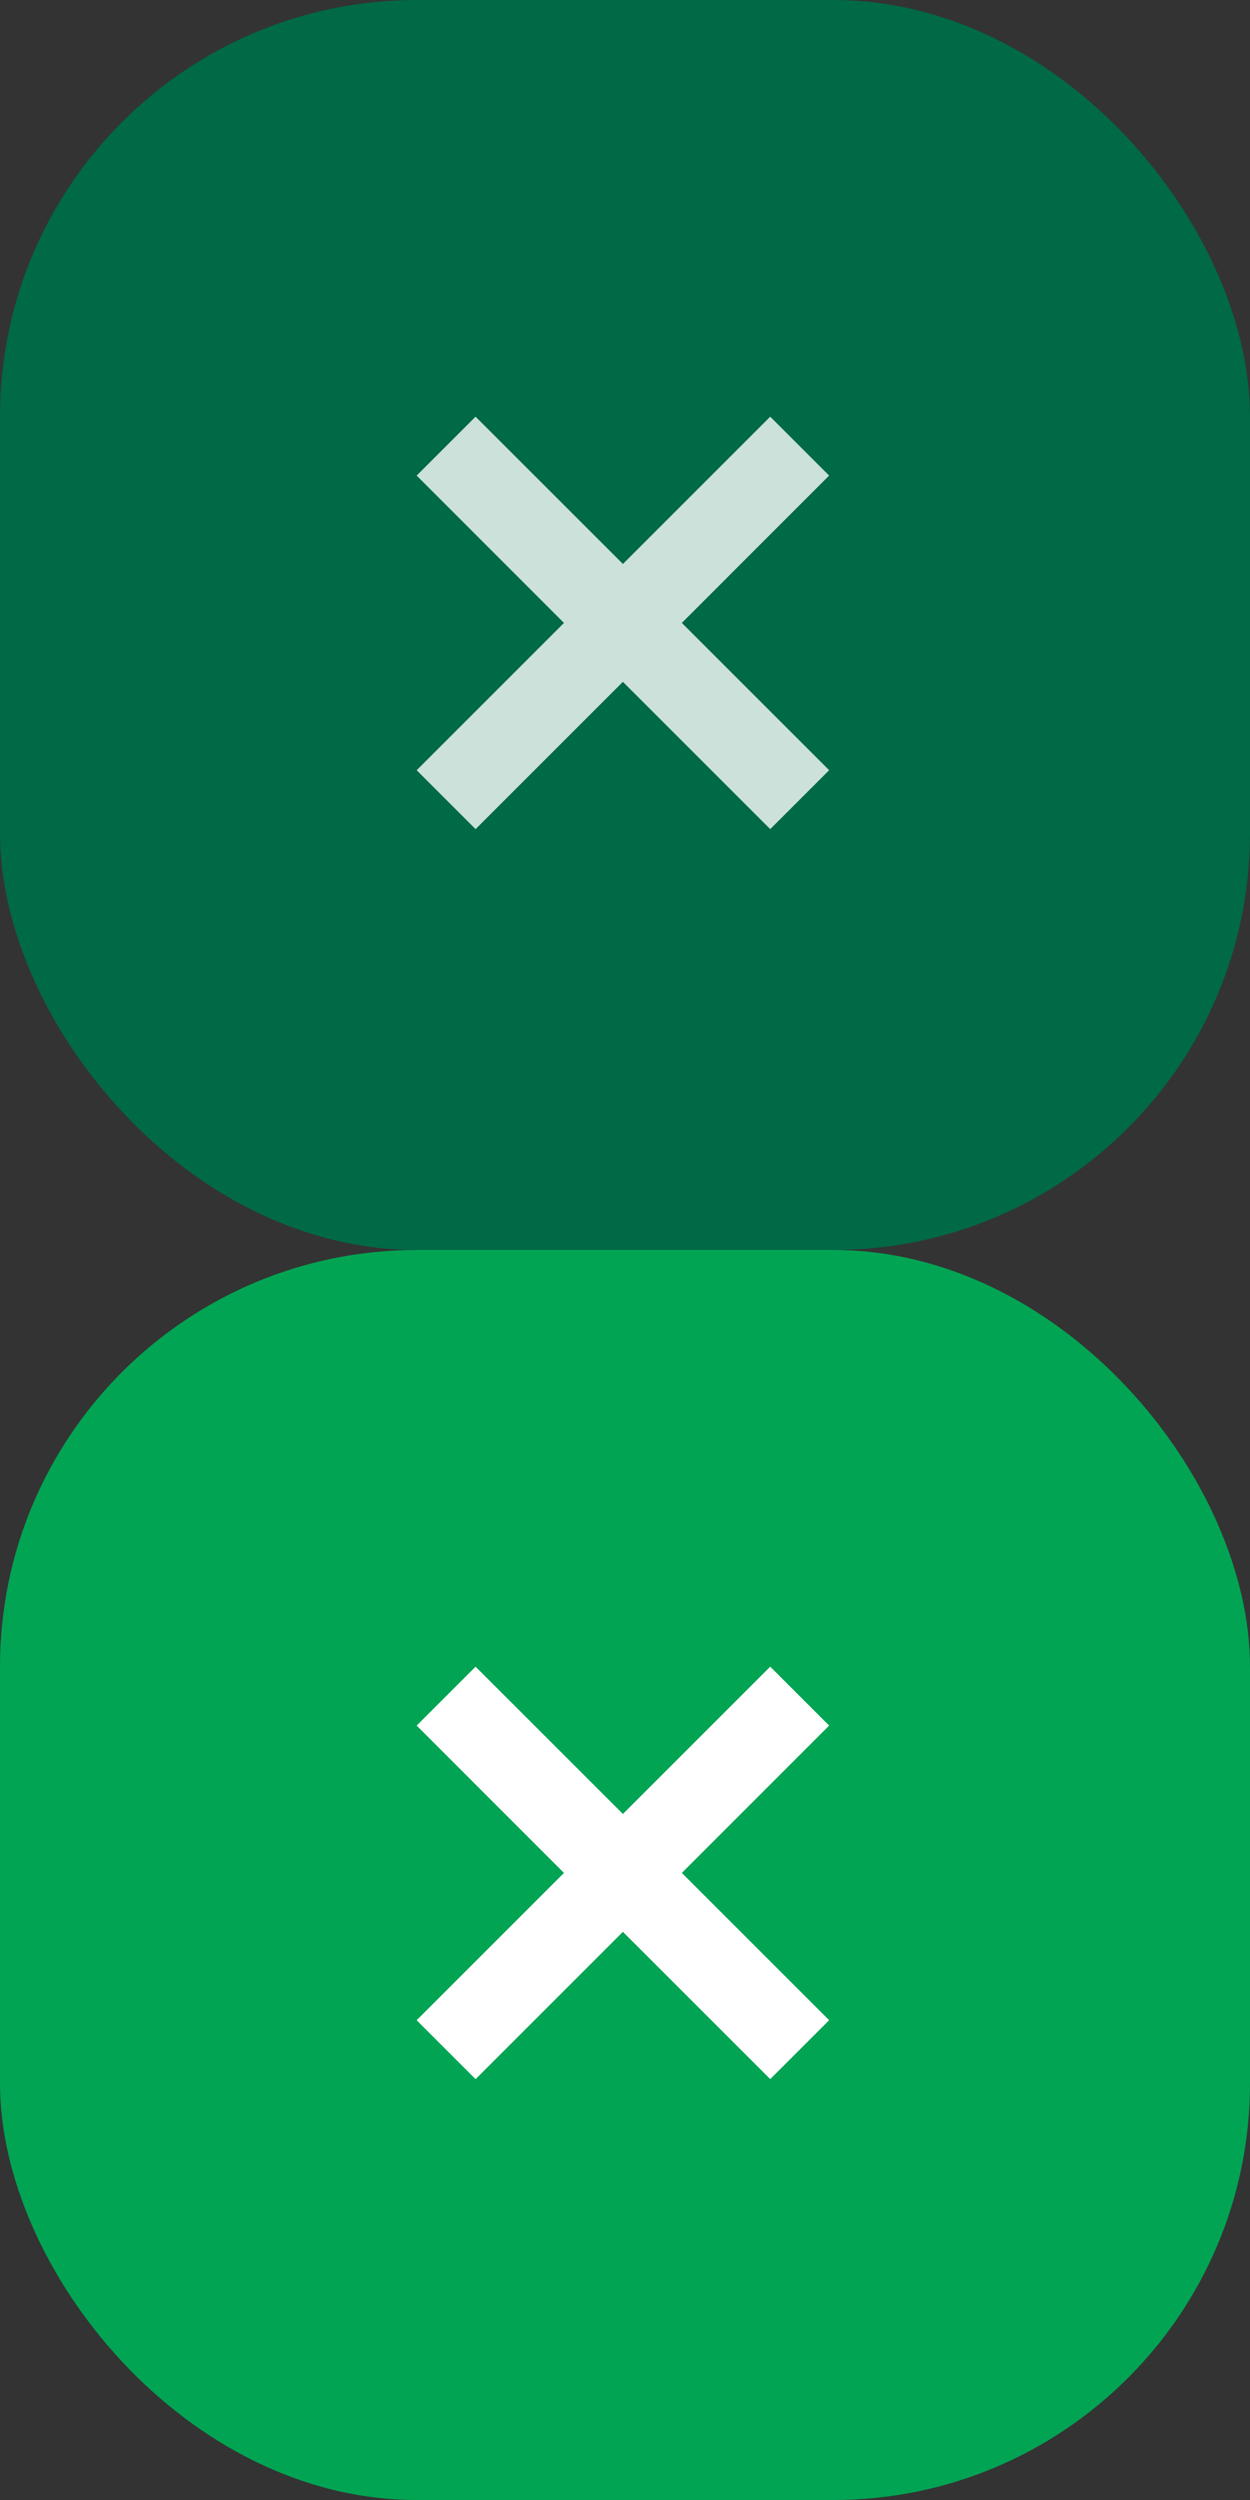 <svg xmlns="http://www.w3.org/2000/svg" fill="none" width="60" height="120"><rect width="100%" height="100%" fill="#333333" stroke="none"/><defs><clipPath id="a"><rect width="60" height="60" rx="20"/></clipPath><clipPath id="b"><rect y="60" width="60" height="60" rx="20"/></clipPath></defs><g clip-path="url(#a)"><rect width="60" height="60" rx="20" fill="#006946"/><path d="M22.828 20L20 22.828l7.07 7.072L20 36.971l2.828 2.828 7.071-7.071 7.072 7.07 2.828-2.828-7.071-7.07 7.07-7.072L36.97 20l-7.07 7.071L22.827 20z" fill-rule="evenodd" fill="#FFF" opacity=".8"/></g><g clip-path="url(#b)"><rect y="60" width="60" height="60" rx="20" fill="#01A453"/><path d="M22.828 80L20 82.828l7.07 7.072L20 96.971l2.828 2.828 7.071-7.071 7.072 7.07 2.828-2.828-7.071-7.07 7.07-7.072L36.97 80l-7.07 7.071L22.827 80z" fill-rule="evenodd" fill="#FFF"/></g></svg>